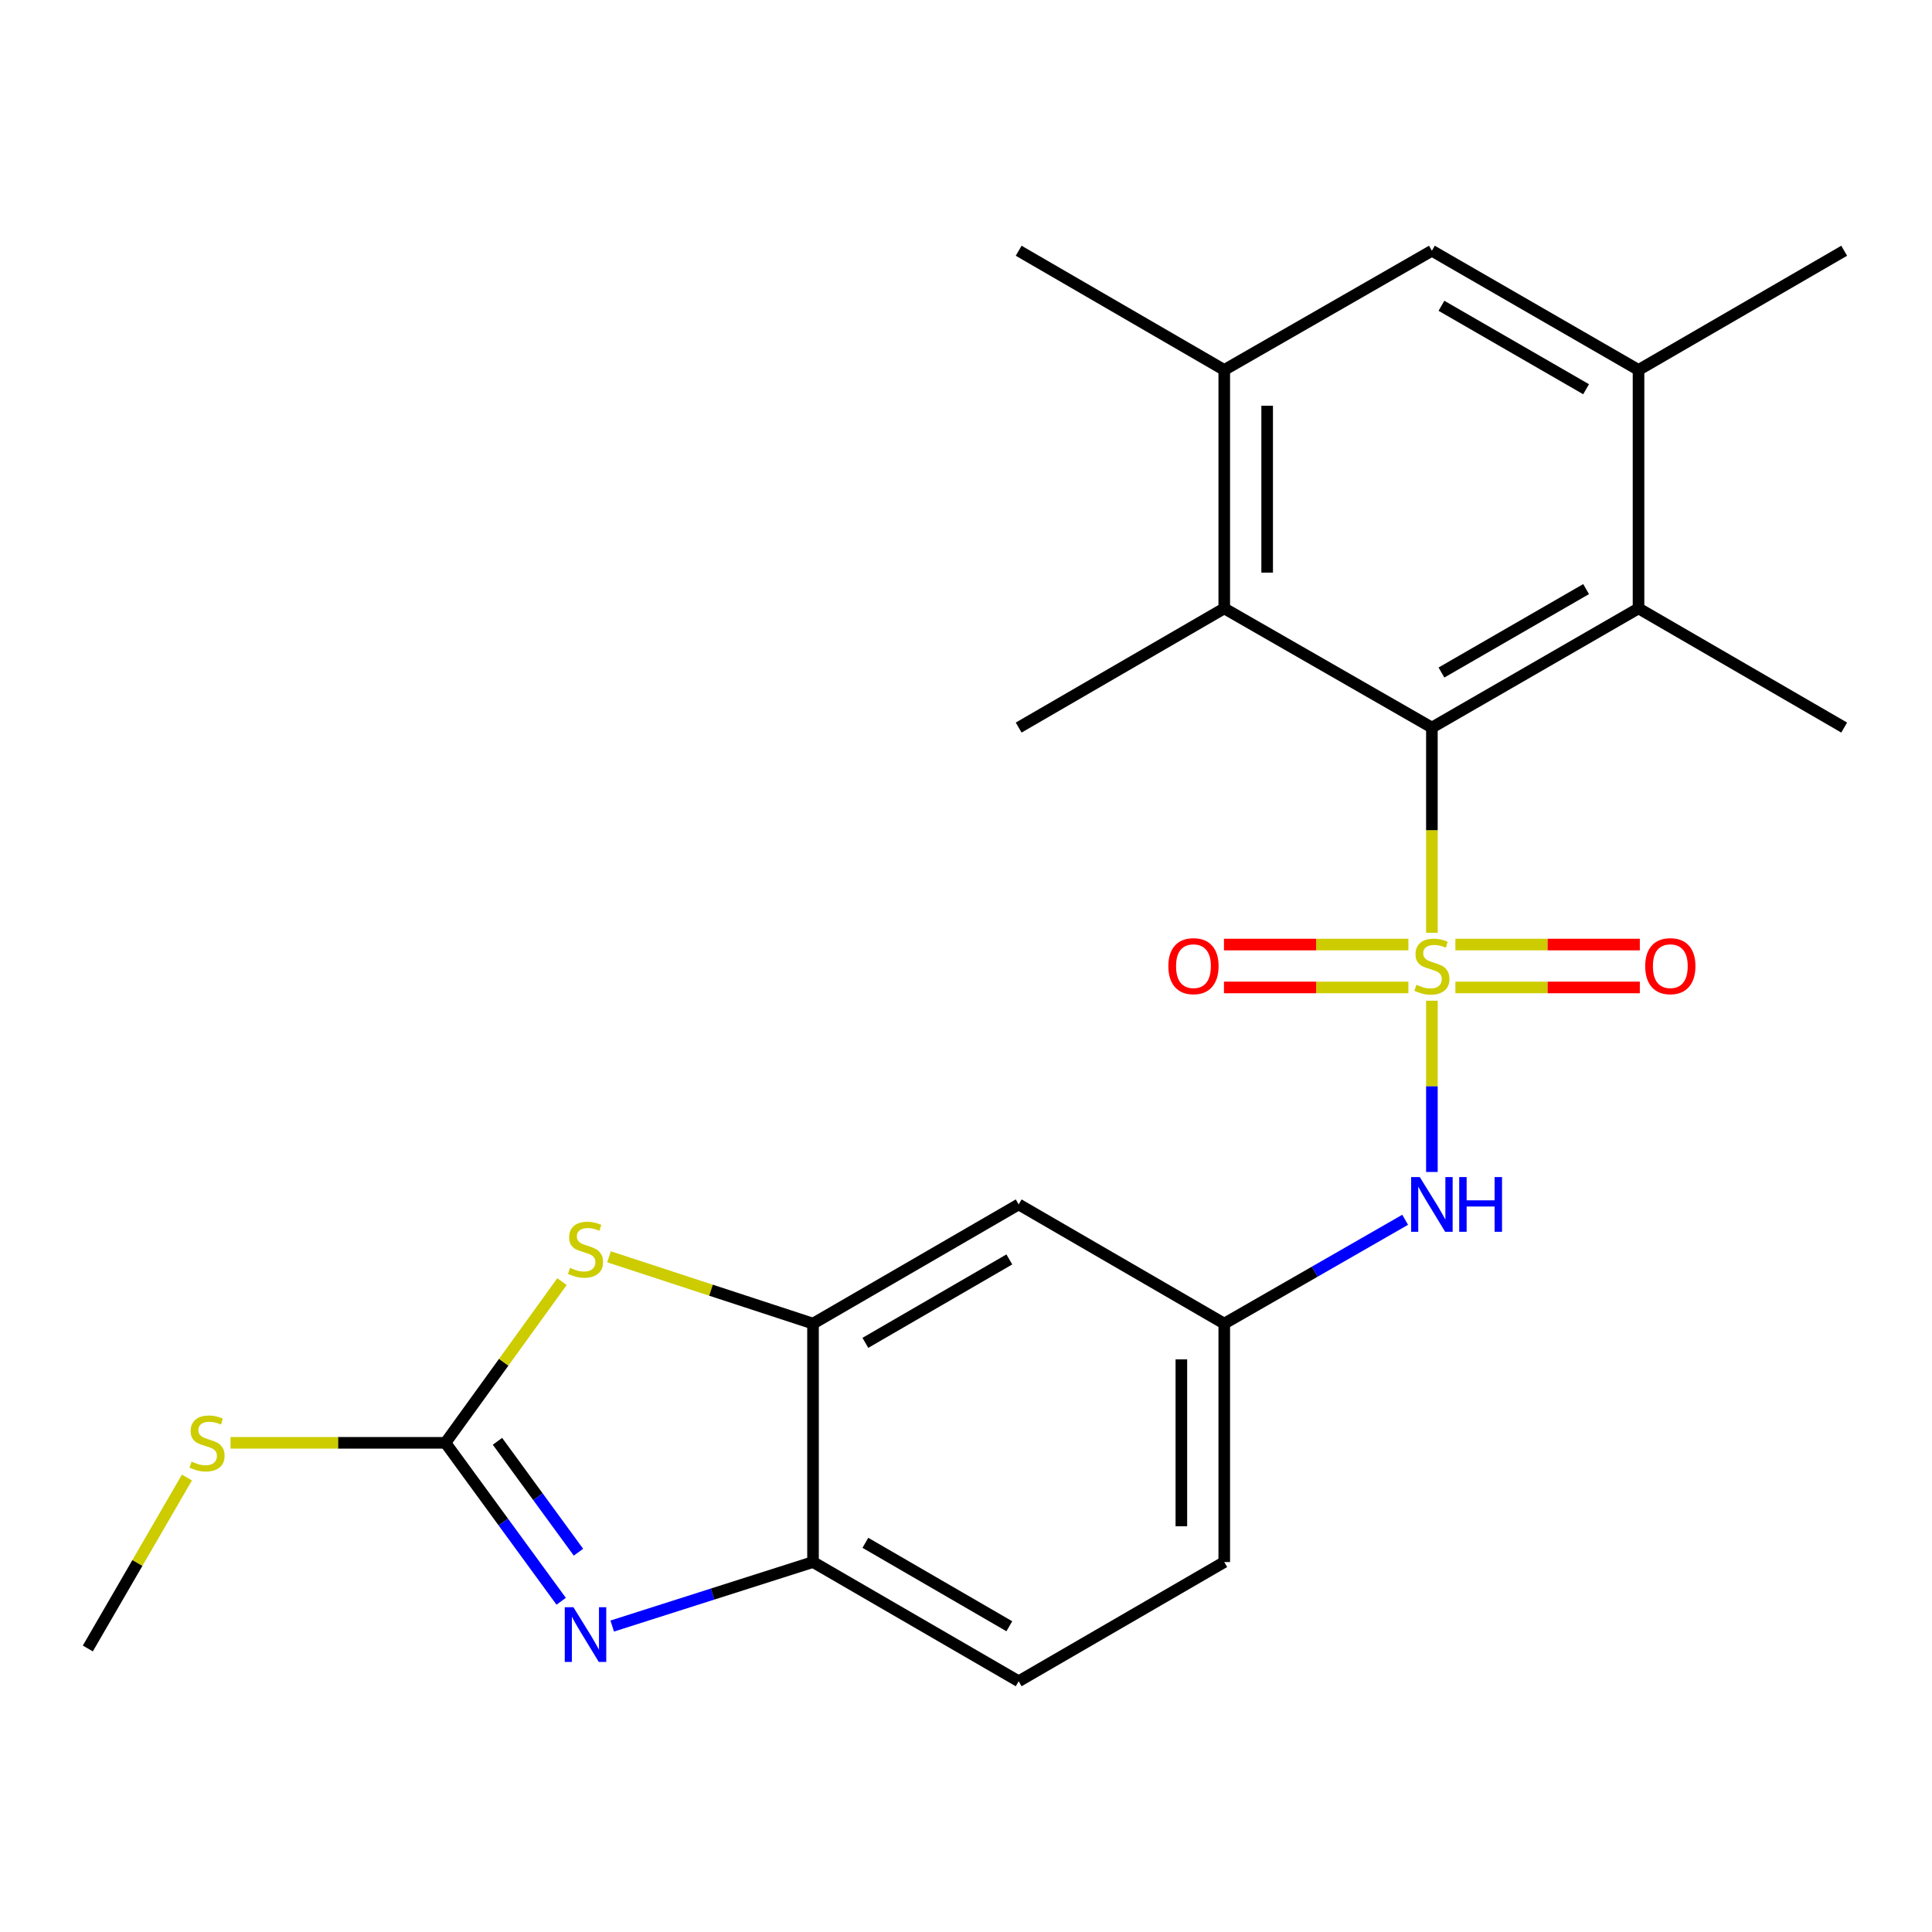 <?xml version='1.0' encoding='iso-8859-1'?>
<svg version='1.1' baseProfile='full'
              xmlns='http://www.w3.org/2000/svg'
                      xmlns:rdkit='http://www.rdkit.org/xml'
                      xmlns:xlink='http://www.w3.org/1999/xlink'
                  xml:space='preserve'
width='1000px' height='1000px' viewBox='0 0 1000 1000'>
<!-- END OF HEADER -->
<rect style='opacity:1.0;fill:#FFFFFF;stroke:none' width='1000' height='1000' x='0' y='0'> </rect>
<path class='bond-0' d='M 741.145,482.795 L 741.145,429.693' style='fill:none;fill-rule:evenodd;stroke:#CCCC00;stroke-width:6px;stroke-linecap:butt;stroke-linejoin:miter;stroke-opacity:1' />
<path class='bond-0' d='M 741.145,429.693 L 741.145,376.59' style='fill:none;fill-rule:evenodd;stroke:#000000;stroke-width:6px;stroke-linecap:butt;stroke-linejoin:miter;stroke-opacity:1' />
<path class='bond-4' d='M 741.145,517.965 L 741.145,562.289' style='fill:none;fill-rule:evenodd;stroke:#CCCC00;stroke-width:6px;stroke-linecap:butt;stroke-linejoin:miter;stroke-opacity:1' />
<path class='bond-4' d='M 741.145,562.289 L 741.145,606.613' style='fill:none;fill-rule:evenodd;stroke:#0000FF;stroke-width:6px;stroke-linecap:butt;stroke-linejoin:miter;stroke-opacity:1' />
<path class='bond-11' d='M 728.979,488.898 L 681.248,488.898' style='fill:none;fill-rule:evenodd;stroke:#CCCC00;stroke-width:6px;stroke-linecap:butt;stroke-linejoin:miter;stroke-opacity:1' />
<path class='bond-11' d='M 681.248,488.898 L 633.516,488.898' style='fill:none;fill-rule:evenodd;stroke:#FF0000;stroke-width:6px;stroke-linecap:butt;stroke-linejoin:miter;stroke-opacity:1' />
<path class='bond-11' d='M 728.979,511.102 L 681.248,511.102' style='fill:none;fill-rule:evenodd;stroke:#CCCC00;stroke-width:6px;stroke-linecap:butt;stroke-linejoin:miter;stroke-opacity:1' />
<path class='bond-11' d='M 681.248,511.102 L 633.516,511.102' style='fill:none;fill-rule:evenodd;stroke:#FF0000;stroke-width:6px;stroke-linecap:butt;stroke-linejoin:miter;stroke-opacity:1' />
<path class='bond-12' d='M 753.31,511.102 L 801.041,511.102' style='fill:none;fill-rule:evenodd;stroke:#CCCC00;stroke-width:6px;stroke-linecap:butt;stroke-linejoin:miter;stroke-opacity:1' />
<path class='bond-12' d='M 801.041,511.102 L 848.773,511.102' style='fill:none;fill-rule:evenodd;stroke:#FF0000;stroke-width:6px;stroke-linecap:butt;stroke-linejoin:miter;stroke-opacity:1' />
<path class='bond-12' d='M 753.31,488.898 L 801.041,488.898' style='fill:none;fill-rule:evenodd;stroke:#CCCC00;stroke-width:6px;stroke-linecap:butt;stroke-linejoin:miter;stroke-opacity:1' />
<path class='bond-12' d='M 801.041,488.898 L 848.773,488.898' style='fill:none;fill-rule:evenodd;stroke:#FF0000;stroke-width:6px;stroke-linecap:butt;stroke-linejoin:miter;stroke-opacity:1' />
<path class='bond-6' d='M 741.145,376.59 L 848.098,314.898' style='fill:none;fill-rule:evenodd;stroke:#000000;stroke-width:6px;stroke-linecap:butt;stroke-linejoin:miter;stroke-opacity:1' />
<path class='bond-6' d='M 746.093,348.102 L 820.96,304.917' style='fill:none;fill-rule:evenodd;stroke:#000000;stroke-width:6px;stroke-linecap:butt;stroke-linejoin:miter;stroke-opacity:1' />
<path class='bond-7' d='M 741.145,376.59 L 633.673,314.898' style='fill:none;fill-rule:evenodd;stroke:#000000;stroke-width:6px;stroke-linecap:butt;stroke-linejoin:miter;stroke-opacity:1' />
<path class='bond-1' d='M 230.569,746.807 L 260.725,705.088' style='fill:none;fill-rule:evenodd;stroke:#000000;stroke-width:6px;stroke-linecap:butt;stroke-linejoin:miter;stroke-opacity:1' />
<path class='bond-1' d='M 260.725,705.088 L 290.882,663.368' style='fill:none;fill-rule:evenodd;stroke:#CCCC00;stroke-width:6px;stroke-linecap:butt;stroke-linejoin:miter;stroke-opacity:1' />
<path class='bond-16' d='M 230.569,746.807 L 174.947,746.807' style='fill:none;fill-rule:evenodd;stroke:#000000;stroke-width:6px;stroke-linecap:butt;stroke-linejoin:miter;stroke-opacity:1' />
<path class='bond-16' d='M 174.947,746.807 L 119.325,746.807' style='fill:none;fill-rule:evenodd;stroke:#CCCC00;stroke-width:6px;stroke-linecap:butt;stroke-linejoin:miter;stroke-opacity:1' />
<path class='bond-26' d='M 230.569,746.807 L 260.519,787.812' style='fill:none;fill-rule:evenodd;stroke:#000000;stroke-width:6px;stroke-linecap:butt;stroke-linejoin:miter;stroke-opacity:1' />
<path class='bond-26' d='M 260.519,787.812 L 290.469,828.818' style='fill:none;fill-rule:evenodd;stroke:#0000FF;stroke-width:6px;stroke-linecap:butt;stroke-linejoin:miter;stroke-opacity:1' />
<path class='bond-26' d='M 257.485,746.012 L 278.45,774.715' style='fill:none;fill-rule:evenodd;stroke:#000000;stroke-width:6px;stroke-linecap:butt;stroke-linejoin:miter;stroke-opacity:1' />
<path class='bond-26' d='M 278.45,774.715 L 299.415,803.419' style='fill:none;fill-rule:evenodd;stroke:#0000FF;stroke-width:6px;stroke-linecap:butt;stroke-linejoin:miter;stroke-opacity:1' />
<path class='bond-2' d='M 316.885,841.642 L 368.85,825.077' style='fill:none;fill-rule:evenodd;stroke:#0000FF;stroke-width:6px;stroke-linecap:butt;stroke-linejoin:miter;stroke-opacity:1' />
<path class='bond-2' d='M 368.85,825.077 L 420.815,808.512' style='fill:none;fill-rule:evenodd;stroke:#000000;stroke-width:6px;stroke-linecap:butt;stroke-linejoin:miter;stroke-opacity:1' />
<path class='bond-3' d='M 315.233,650.516 L 368.024,667.809' style='fill:none;fill-rule:evenodd;stroke:#CCCC00;stroke-width:6px;stroke-linecap:butt;stroke-linejoin:miter;stroke-opacity:1' />
<path class='bond-3' d='M 368.024,667.809 L 420.815,685.102' style='fill:none;fill-rule:evenodd;stroke:#000000;stroke-width:6px;stroke-linecap:butt;stroke-linejoin:miter;stroke-opacity:1' />
<path class='bond-15' d='M 727.307,631.353 L 680.49,658.228' style='fill:none;fill-rule:evenodd;stroke:#0000FF;stroke-width:6px;stroke-linecap:butt;stroke-linejoin:miter;stroke-opacity:1' />
<path class='bond-15' d='M 680.49,658.228 L 633.673,685.102' style='fill:none;fill-rule:evenodd;stroke:#000000;stroke-width:6px;stroke-linecap:butt;stroke-linejoin:miter;stroke-opacity:1' />
<path class='bond-5' d='M 420.815,685.102 L 527.263,623.41' style='fill:none;fill-rule:evenodd;stroke:#000000;stroke-width:6px;stroke-linecap:butt;stroke-linejoin:miter;stroke-opacity:1' />
<path class='bond-5' d='M 447.916,695.06 L 522.43,651.875' style='fill:none;fill-rule:evenodd;stroke:#000000;stroke-width:6px;stroke-linecap:butt;stroke-linejoin:miter;stroke-opacity:1' />
<path class='bond-25' d='M 420.815,685.102 L 420.815,808.512' style='fill:none;fill-rule:evenodd;stroke:#000000;stroke-width:6px;stroke-linecap:butt;stroke-linejoin:miter;stroke-opacity:1' />
<path class='bond-9' d='M 848.098,314.898 L 848.098,191.488' style='fill:none;fill-rule:evenodd;stroke:#000000;stroke-width:6px;stroke-linecap:butt;stroke-linejoin:miter;stroke-opacity:1' />
<path class='bond-20' d='M 848.098,314.898 L 954.545,376.59' style='fill:none;fill-rule:evenodd;stroke:#000000;stroke-width:6px;stroke-linecap:butt;stroke-linejoin:miter;stroke-opacity:1' />
<path class='bond-10' d='M 633.673,314.898 L 633.673,191.488' style='fill:none;fill-rule:evenodd;stroke:#000000;stroke-width:6px;stroke-linecap:butt;stroke-linejoin:miter;stroke-opacity:1' />
<path class='bond-10' d='M 655.878,296.387 L 655.878,210' style='fill:none;fill-rule:evenodd;stroke:#000000;stroke-width:6px;stroke-linecap:butt;stroke-linejoin:miter;stroke-opacity:1' />
<path class='bond-19' d='M 633.673,314.898 L 527.263,376.59' style='fill:none;fill-rule:evenodd;stroke:#000000;stroke-width:6px;stroke-linecap:butt;stroke-linejoin:miter;stroke-opacity:1' />
<path class='bond-8' d='M 420.815,808.512 L 527.263,870.216' style='fill:none;fill-rule:evenodd;stroke:#000000;stroke-width:6px;stroke-linecap:butt;stroke-linejoin:miter;stroke-opacity:1' />
<path class='bond-8' d='M 447.918,798.557 L 522.431,841.75' style='fill:none;fill-rule:evenodd;stroke:#000000;stroke-width:6px;stroke-linecap:butt;stroke-linejoin:miter;stroke-opacity:1' />
<path class='bond-21' d='M 848.098,191.488 L 954.545,129.784' style='fill:none;fill-rule:evenodd;stroke:#000000;stroke-width:6px;stroke-linecap:butt;stroke-linejoin:miter;stroke-opacity:1' />
<path class='bond-24' d='M 848.098,191.488 L 741.145,129.784' style='fill:none;fill-rule:evenodd;stroke:#000000;stroke-width:6px;stroke-linecap:butt;stroke-linejoin:miter;stroke-opacity:1' />
<path class='bond-24' d='M 820.959,201.466 L 746.091,158.273' style='fill:none;fill-rule:evenodd;stroke:#000000;stroke-width:6px;stroke-linecap:butt;stroke-linejoin:miter;stroke-opacity:1' />
<path class='bond-13' d='M 633.673,191.488 L 741.145,129.784' style='fill:none;fill-rule:evenodd;stroke:#000000;stroke-width:6px;stroke-linecap:butt;stroke-linejoin:miter;stroke-opacity:1' />
<path class='bond-22' d='M 633.673,191.488 L 527.263,129.784' style='fill:none;fill-rule:evenodd;stroke:#000000;stroke-width:6px;stroke-linecap:butt;stroke-linejoin:miter;stroke-opacity:1' />
<path class='bond-14' d='M 527.263,623.41 L 633.673,685.102' style='fill:none;fill-rule:evenodd;stroke:#000000;stroke-width:6px;stroke-linecap:butt;stroke-linejoin:miter;stroke-opacity:1' />
<path class='bond-18' d='M 633.673,685.102 L 633.673,808.512' style='fill:none;fill-rule:evenodd;stroke:#000000;stroke-width:6px;stroke-linecap:butt;stroke-linejoin:miter;stroke-opacity:1' />
<path class='bond-18' d='M 611.468,703.613 L 611.468,790' style='fill:none;fill-rule:evenodd;stroke:#000000;stroke-width:6px;stroke-linecap:butt;stroke-linejoin:miter;stroke-opacity:1' />
<path class='bond-23' d='M 96.751,764.763 L 71.103,809.009' style='fill:none;fill-rule:evenodd;stroke:#CCCC00;stroke-width:6px;stroke-linecap:butt;stroke-linejoin:miter;stroke-opacity:1' />
<path class='bond-23' d='M 71.103,809.009 L 45.455,853.254' style='fill:none;fill-rule:evenodd;stroke:#000000;stroke-width:6px;stroke-linecap:butt;stroke-linejoin:miter;stroke-opacity:1' />
<path class='bond-17' d='M 527.263,870.216 L 633.673,808.512' style='fill:none;fill-rule:evenodd;stroke:#000000;stroke-width:6px;stroke-linecap:butt;stroke-linejoin:miter;stroke-opacity:1' />
<path  class='atom-0' d='M 733.145 509.72
Q 733.465 509.84, 734.785 510.4
Q 736.105 510.96, 737.545 511.32
Q 739.025 511.64, 740.465 511.64
Q 743.145 511.64, 744.705 510.36
Q 746.265 509.04, 746.265 506.76
Q 746.265 505.2, 745.465 504.24
Q 744.705 503.28, 743.505 502.76
Q 742.305 502.24, 740.305 501.64
Q 737.785 500.88, 736.265 500.16
Q 734.785 499.44, 733.705 497.92
Q 732.665 496.4, 732.665 493.84
Q 732.665 490.28, 735.065 488.08
Q 737.505 485.88, 742.305 485.88
Q 745.585 485.88, 749.305 487.44
L 748.385 490.52
Q 744.985 489.12, 742.425 489.12
Q 739.665 489.12, 738.145 490.28
Q 736.625 491.4, 736.665 493.36
Q 736.665 494.88, 737.425 495.8
Q 738.225 496.72, 739.345 497.24
Q 740.505 497.76, 742.425 498.36
Q 744.985 499.16, 746.505 499.96
Q 748.025 500.76, 749.105 502.4
Q 750.225 504, 750.225 506.76
Q 750.225 510.68, 747.585 512.8
Q 744.985 514.88, 740.625 514.88
Q 738.105 514.88, 736.185 514.32
Q 734.305 513.8, 732.065 512.88
L 733.145 509.72
' fill='#CCCC00'/>
<path  class='atom-3' d='M 296.795 831.89
L 306.075 846.89
Q 306.995 848.37, 308.475 851.05
Q 309.955 853.73, 310.035 853.89
L 310.035 831.89
L 313.795 831.89
L 313.795 860.21
L 309.915 860.21
L 299.955 843.81
Q 298.795 841.89, 297.555 839.69
Q 296.355 837.49, 295.995 836.81
L 295.995 860.21
L 292.315 860.21
L 292.315 831.89
L 296.795 831.89
' fill='#0000FF'/>
<path  class='atom-4' d='M 295.055 656.247
Q 295.375 656.367, 296.695 656.927
Q 298.015 657.487, 299.455 657.847
Q 300.935 658.167, 302.375 658.167
Q 305.055 658.167, 306.615 656.887
Q 308.175 655.567, 308.175 653.287
Q 308.175 651.727, 307.375 650.767
Q 306.615 649.807, 305.415 649.287
Q 304.215 648.767, 302.215 648.167
Q 299.695 647.407, 298.175 646.687
Q 296.695 645.967, 295.615 644.447
Q 294.575 642.927, 294.575 640.367
Q 294.575 636.807, 296.975 634.607
Q 299.415 632.407, 304.215 632.407
Q 307.495 632.407, 311.215 633.967
L 310.295 637.047
Q 306.895 635.647, 304.335 635.647
Q 301.575 635.647, 300.055 636.807
Q 298.535 637.927, 298.575 639.887
Q 298.575 641.407, 299.335 642.327
Q 300.135 643.247, 301.255 643.767
Q 302.415 644.287, 304.335 644.887
Q 306.895 645.687, 308.415 646.487
Q 309.935 647.287, 311.015 648.927
Q 312.135 650.527, 312.135 653.287
Q 312.135 657.207, 309.495 659.327
Q 306.895 661.407, 302.535 661.407
Q 300.015 661.407, 298.095 660.847
Q 296.215 660.327, 293.975 659.407
L 295.055 656.247
' fill='#CCCC00'/>
<path  class='atom-5' d='M 734.885 609.25
L 744.165 624.25
Q 745.085 625.73, 746.565 628.41
Q 748.045 631.09, 748.125 631.25
L 748.125 609.25
L 751.885 609.25
L 751.885 637.57
L 748.005 637.57
L 738.045 621.17
Q 736.885 619.25, 735.645 617.05
Q 734.445 614.85, 734.085 614.17
L 734.085 637.57
L 730.405 637.57
L 730.405 609.25
L 734.885 609.25
' fill='#0000FF'/>
<path  class='atom-5' d='M 755.285 609.25
L 759.125 609.25
L 759.125 621.29
L 773.605 621.29
L 773.605 609.25
L 777.445 609.25
L 777.445 637.57
L 773.605 637.57
L 773.605 624.49
L 759.125 624.49
L 759.125 637.57
L 755.285 637.57
L 755.285 609.25
' fill='#0000FF'/>
<path  class='atom-12' d='M 604.735 500.08
Q 604.735 493.28, 608.095 489.48
Q 611.455 485.68, 617.735 485.68
Q 624.015 485.68, 627.375 489.48
Q 630.735 493.28, 630.735 500.08
Q 630.735 506.96, 627.335 510.88
Q 623.935 514.76, 617.735 514.76
Q 611.495 514.76, 608.095 510.88
Q 604.735 507, 604.735 500.08
M 617.735 511.56
Q 622.055 511.56, 624.375 508.68
Q 626.735 505.76, 626.735 500.08
Q 626.735 494.52, 624.375 491.72
Q 622.055 488.88, 617.735 488.88
Q 613.415 488.88, 611.055 491.68
Q 608.735 494.48, 608.735 500.08
Q 608.735 505.8, 611.055 508.68
Q 613.415 511.56, 617.735 511.56
' fill='#FF0000'/>
<path  class='atom-13' d='M 851.554 500.08
Q 851.554 493.28, 854.914 489.48
Q 858.274 485.68, 864.554 485.68
Q 870.834 485.68, 874.194 489.48
Q 877.554 493.28, 877.554 500.08
Q 877.554 506.96, 874.154 510.88
Q 870.754 514.76, 864.554 514.76
Q 858.314 514.76, 854.914 510.88
Q 851.554 507, 851.554 500.08
M 864.554 511.56
Q 868.874 511.56, 871.194 508.68
Q 873.554 505.76, 873.554 500.08
Q 873.554 494.52, 871.194 491.72
Q 868.874 488.88, 864.554 488.88
Q 860.234 488.88, 857.874 491.68
Q 855.554 494.48, 855.554 500.08
Q 855.554 505.8, 857.874 508.68
Q 860.234 511.56, 864.554 511.56
' fill='#FF0000'/>
<path  class='atom-17' d='M 99.159 756.527
Q 99.479 756.647, 100.799 757.207
Q 102.119 757.767, 103.559 758.127
Q 105.039 758.447, 106.479 758.447
Q 109.159 758.447, 110.719 757.167
Q 112.279 755.847, 112.279 753.567
Q 112.279 752.007, 111.479 751.047
Q 110.719 750.087, 109.519 749.567
Q 108.319 749.047, 106.319 748.447
Q 103.799 747.687, 102.279 746.967
Q 100.799 746.247, 99.719 744.727
Q 98.679 743.207, 98.679 740.647
Q 98.679 737.087, 101.079 734.887
Q 103.519 732.687, 108.319 732.687
Q 111.599 732.687, 115.319 734.247
L 114.399 737.327
Q 110.999 735.927, 108.439 735.927
Q 105.679 735.927, 104.159 737.087
Q 102.639 738.207, 102.679 740.167
Q 102.679 741.687, 103.439 742.607
Q 104.239 743.527, 105.359 744.047
Q 106.519 744.567, 108.439 745.167
Q 110.999 745.967, 112.519 746.767
Q 114.039 747.567, 115.119 749.207
Q 116.239 750.807, 116.239 753.567
Q 116.239 757.487, 113.599 759.607
Q 110.999 761.687, 106.639 761.687
Q 104.119 761.687, 102.199 761.127
Q 100.319 760.607, 98.079 759.687
L 99.159 756.527
' fill='#CCCC00'/>
</svg>
